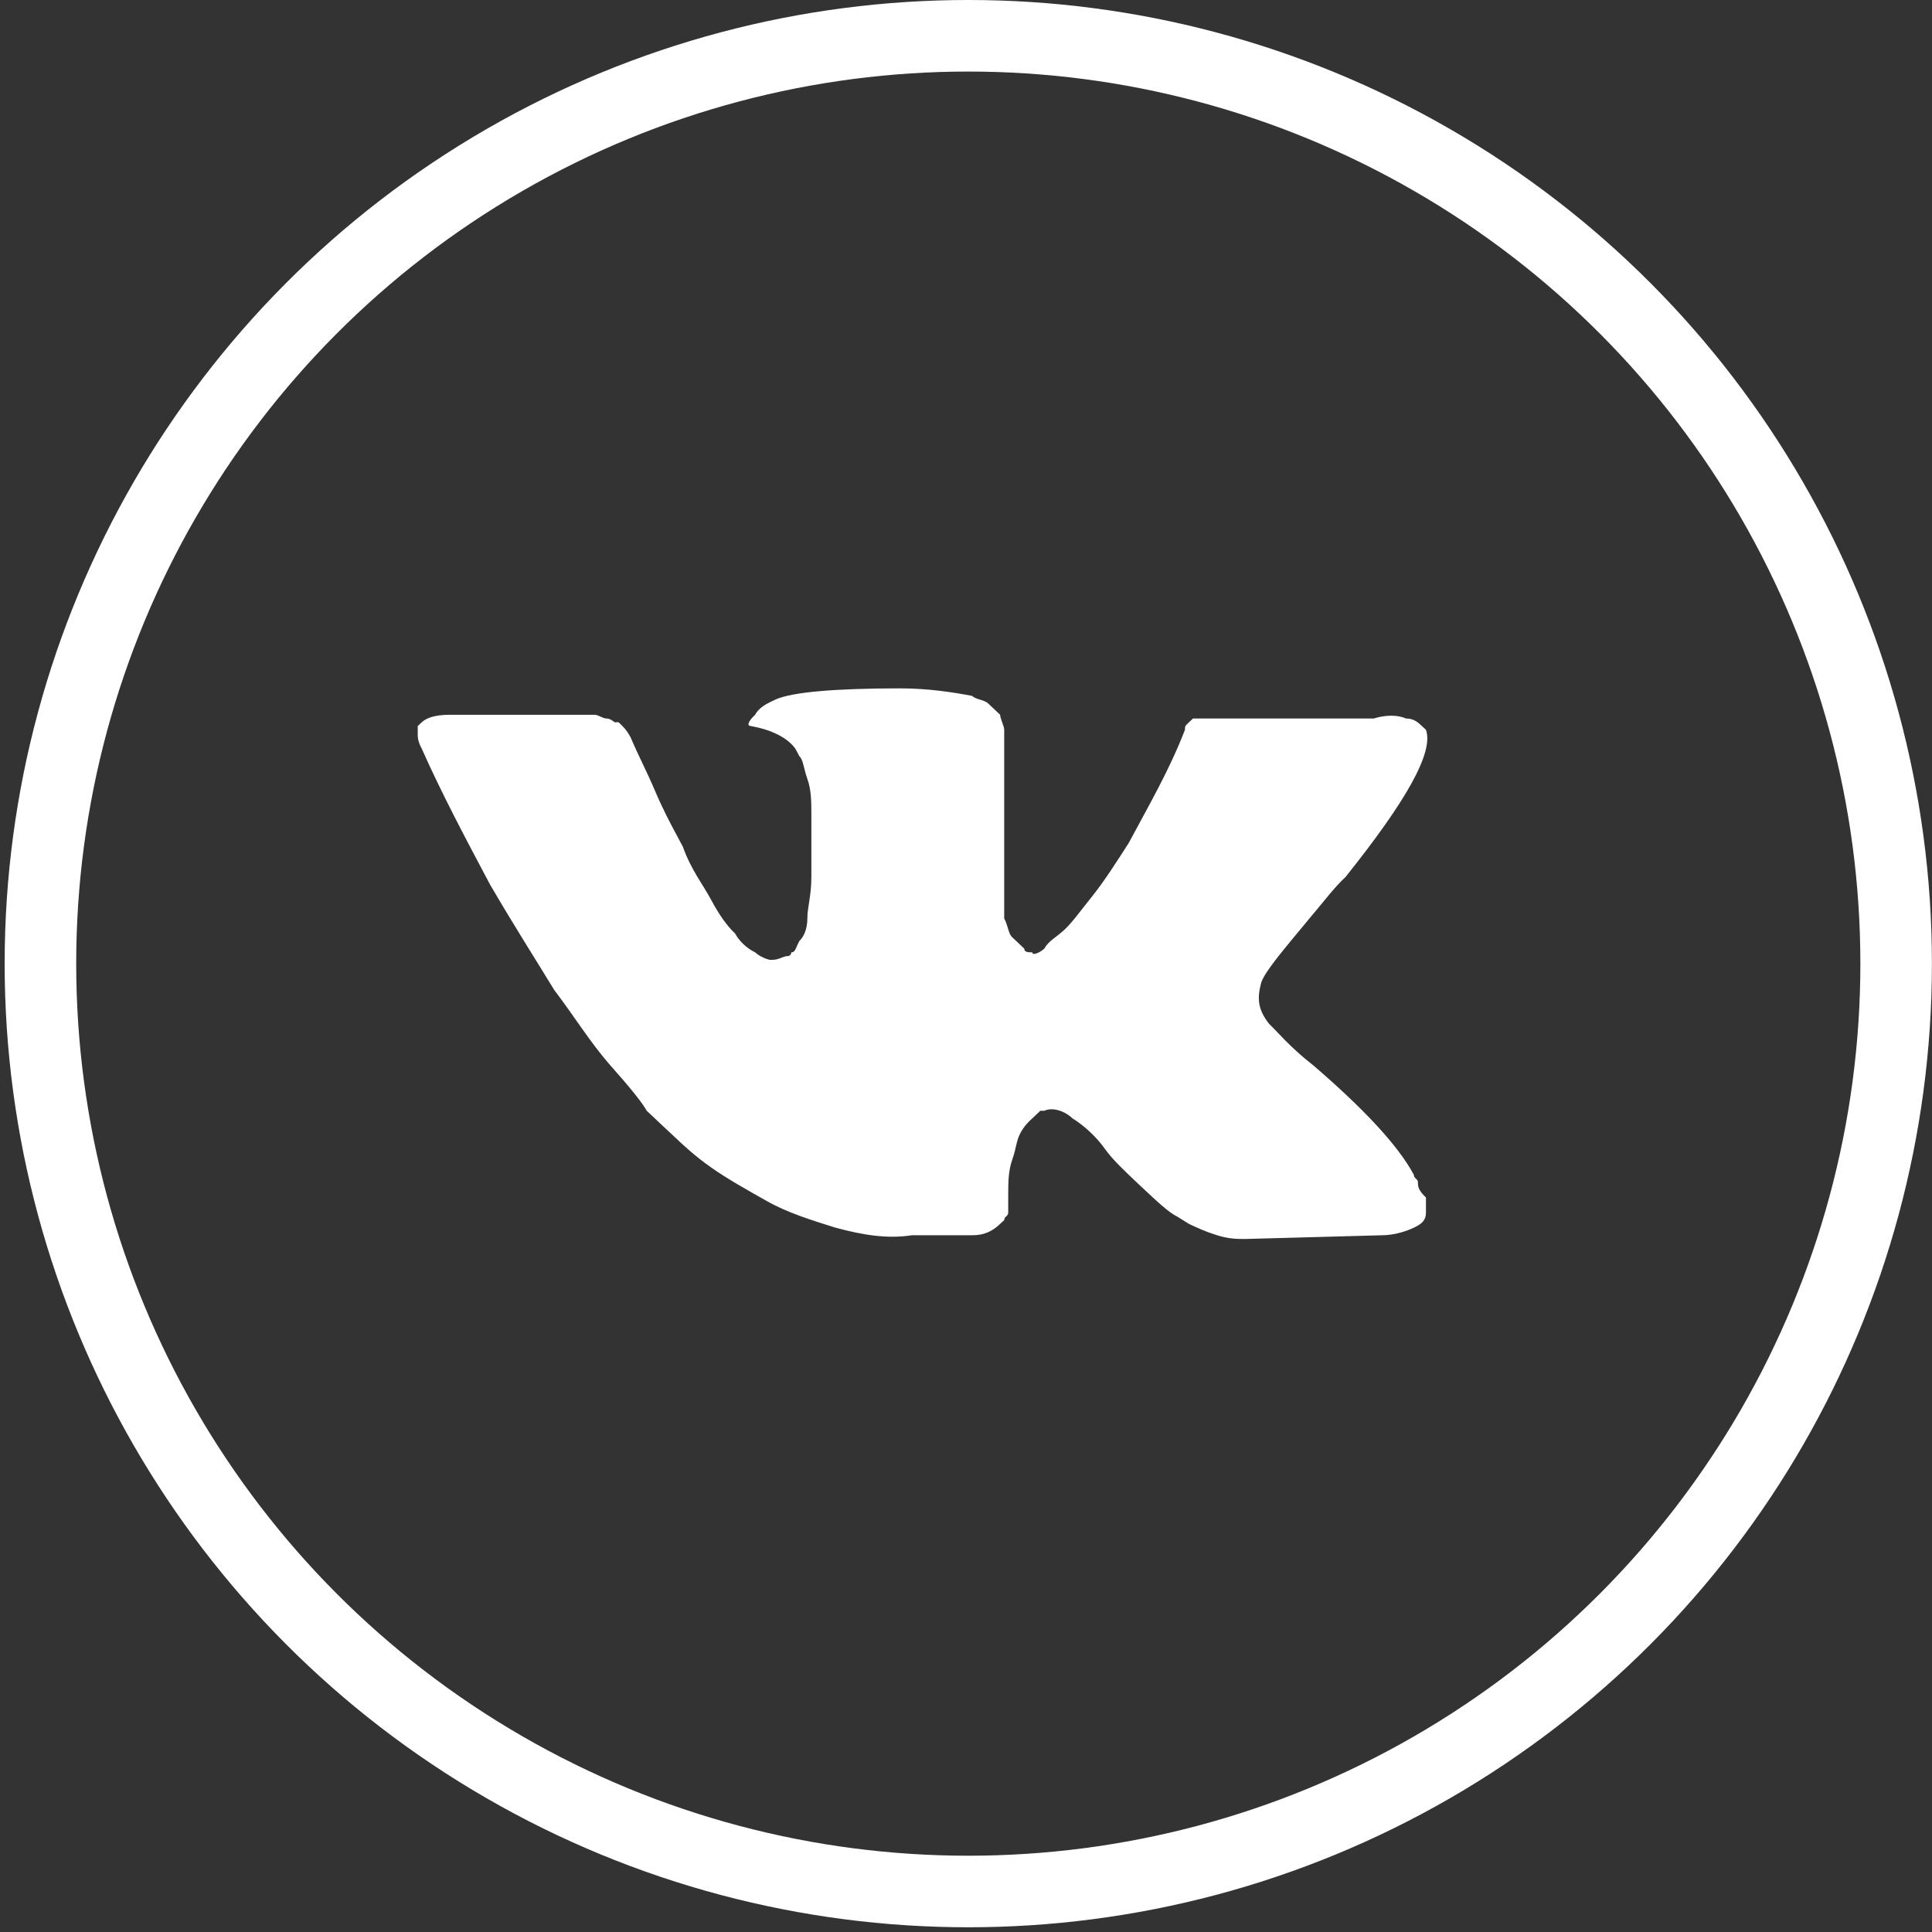 <?xml version="1.0" encoding="UTF-8"?> <svg xmlns="http://www.w3.org/2000/svg" width="27" height="27" viewBox="0 0 27 27" fill="none"><rect x="0" y="0" width="27" height="27" fill="#333333" stroke="none"/><circle cx="13.532" cy="13.467" r="12.967" stroke="white"></circle><path d="M19.816 16.525C19.816 16.472 19.759 16.472 19.759 16.419C19.535 15.998 19.03 15.47 18.356 14.891C18.019 14.627 17.851 14.416 17.738 14.311C17.57 14.1 17.57 13.942 17.626 13.731C17.682 13.573 17.907 13.309 18.3 12.835C18.524 12.571 18.637 12.413 18.805 12.255C19.647 11.201 20.04 10.516 19.928 10.199L19.872 10.147C19.816 10.094 19.759 10.041 19.647 10.041C19.535 9.989 19.366 9.989 19.198 10.041H17.065C17.009 10.041 17.009 10.041 16.896 10.041C16.84 10.041 16.784 10.041 16.784 10.041H16.728H16.672L16.616 10.094C16.56 10.147 16.56 10.147 16.56 10.199C16.335 10.779 16.055 11.254 15.774 11.781C15.605 12.044 15.437 12.308 15.269 12.519C15.1 12.729 14.988 12.888 14.876 12.993C14.763 13.098 14.651 13.151 14.595 13.257C14.539 13.309 14.427 13.362 14.427 13.309C14.37 13.309 14.314 13.309 14.314 13.257C14.258 13.204 14.202 13.151 14.146 13.098C14.09 13.046 14.09 12.94 14.034 12.835C14.034 12.729 14.034 12.624 14.034 12.571C14.034 12.519 14.034 12.361 14.034 12.255C14.034 12.097 14.034 11.992 14.034 11.939C14.034 11.781 14.034 11.57 14.034 11.359C14.034 11.148 14.034 10.99 14.034 10.885C14.034 10.779 14.034 10.621 14.034 10.516C14.034 10.358 14.034 10.252 14.034 10.199C14.034 10.147 13.977 10.041 13.977 9.989C13.921 9.936 13.865 9.883 13.809 9.83C13.753 9.778 13.641 9.778 13.585 9.725C13.304 9.672 12.967 9.62 12.574 9.62C11.676 9.62 11.059 9.672 10.834 9.778C10.722 9.83 10.609 9.883 10.553 9.989C10.441 10.094 10.441 10.147 10.497 10.147C10.778 10.199 11.002 10.305 11.115 10.463L11.171 10.568C11.227 10.621 11.227 10.726 11.283 10.885C11.339 11.043 11.339 11.201 11.339 11.412C11.339 11.728 11.339 12.044 11.339 12.255C11.339 12.519 11.283 12.677 11.283 12.835C11.283 12.993 11.227 13.098 11.171 13.151C11.115 13.257 11.115 13.309 11.059 13.309C11.059 13.309 11.059 13.362 11.002 13.362C10.946 13.362 10.89 13.415 10.778 13.415C10.722 13.415 10.609 13.362 10.553 13.309C10.441 13.257 10.329 13.151 10.273 13.046C10.16 12.94 10.048 12.782 9.936 12.571C9.823 12.361 9.655 12.15 9.543 11.833L9.431 11.623C9.374 11.517 9.262 11.306 9.15 11.043C9.038 10.779 8.925 10.568 8.813 10.305C8.757 10.199 8.701 10.147 8.645 10.094H8.589C8.589 10.094 8.532 10.041 8.476 10.041C8.42 10.041 8.364 9.989 8.308 9.989H6.287C6.062 9.989 5.95 10.041 5.894 10.094L5.838 10.147C5.838 10.147 5.838 10.199 5.838 10.252C5.838 10.305 5.838 10.358 5.894 10.463C6.175 11.095 6.512 11.728 6.848 12.361C7.185 12.94 7.522 13.467 7.746 13.836C8.027 14.205 8.252 14.574 8.532 14.891C8.813 15.207 8.981 15.418 9.038 15.523C9.15 15.629 9.206 15.681 9.262 15.734L9.431 15.892C9.543 15.998 9.711 16.156 9.936 16.314C10.16 16.472 10.441 16.63 10.722 16.788C11.002 16.946 11.339 17.052 11.676 17.157C12.069 17.263 12.406 17.315 12.742 17.263H13.585C13.753 17.263 13.865 17.21 13.977 17.104L14.034 17.052C14.034 16.999 14.09 16.999 14.09 16.946C14.09 16.894 14.09 16.841 14.09 16.735C14.09 16.525 14.09 16.366 14.146 16.208C14.202 16.05 14.202 15.945 14.258 15.839C14.314 15.734 14.37 15.681 14.427 15.629C14.483 15.576 14.539 15.523 14.539 15.523H14.595C14.707 15.47 14.876 15.523 14.988 15.629C15.156 15.734 15.325 15.892 15.437 16.05C15.549 16.208 15.718 16.366 15.942 16.577C16.167 16.788 16.335 16.946 16.447 16.999L16.616 17.104C16.728 17.157 16.84 17.21 17.009 17.263C17.177 17.315 17.289 17.315 17.402 17.315L19.31 17.263C19.479 17.263 19.647 17.21 19.759 17.157C19.872 17.104 19.928 17.052 19.928 16.946C19.928 16.894 19.928 16.788 19.928 16.735C19.816 16.63 19.816 16.577 19.816 16.525Z" fill="white"></path></svg> 